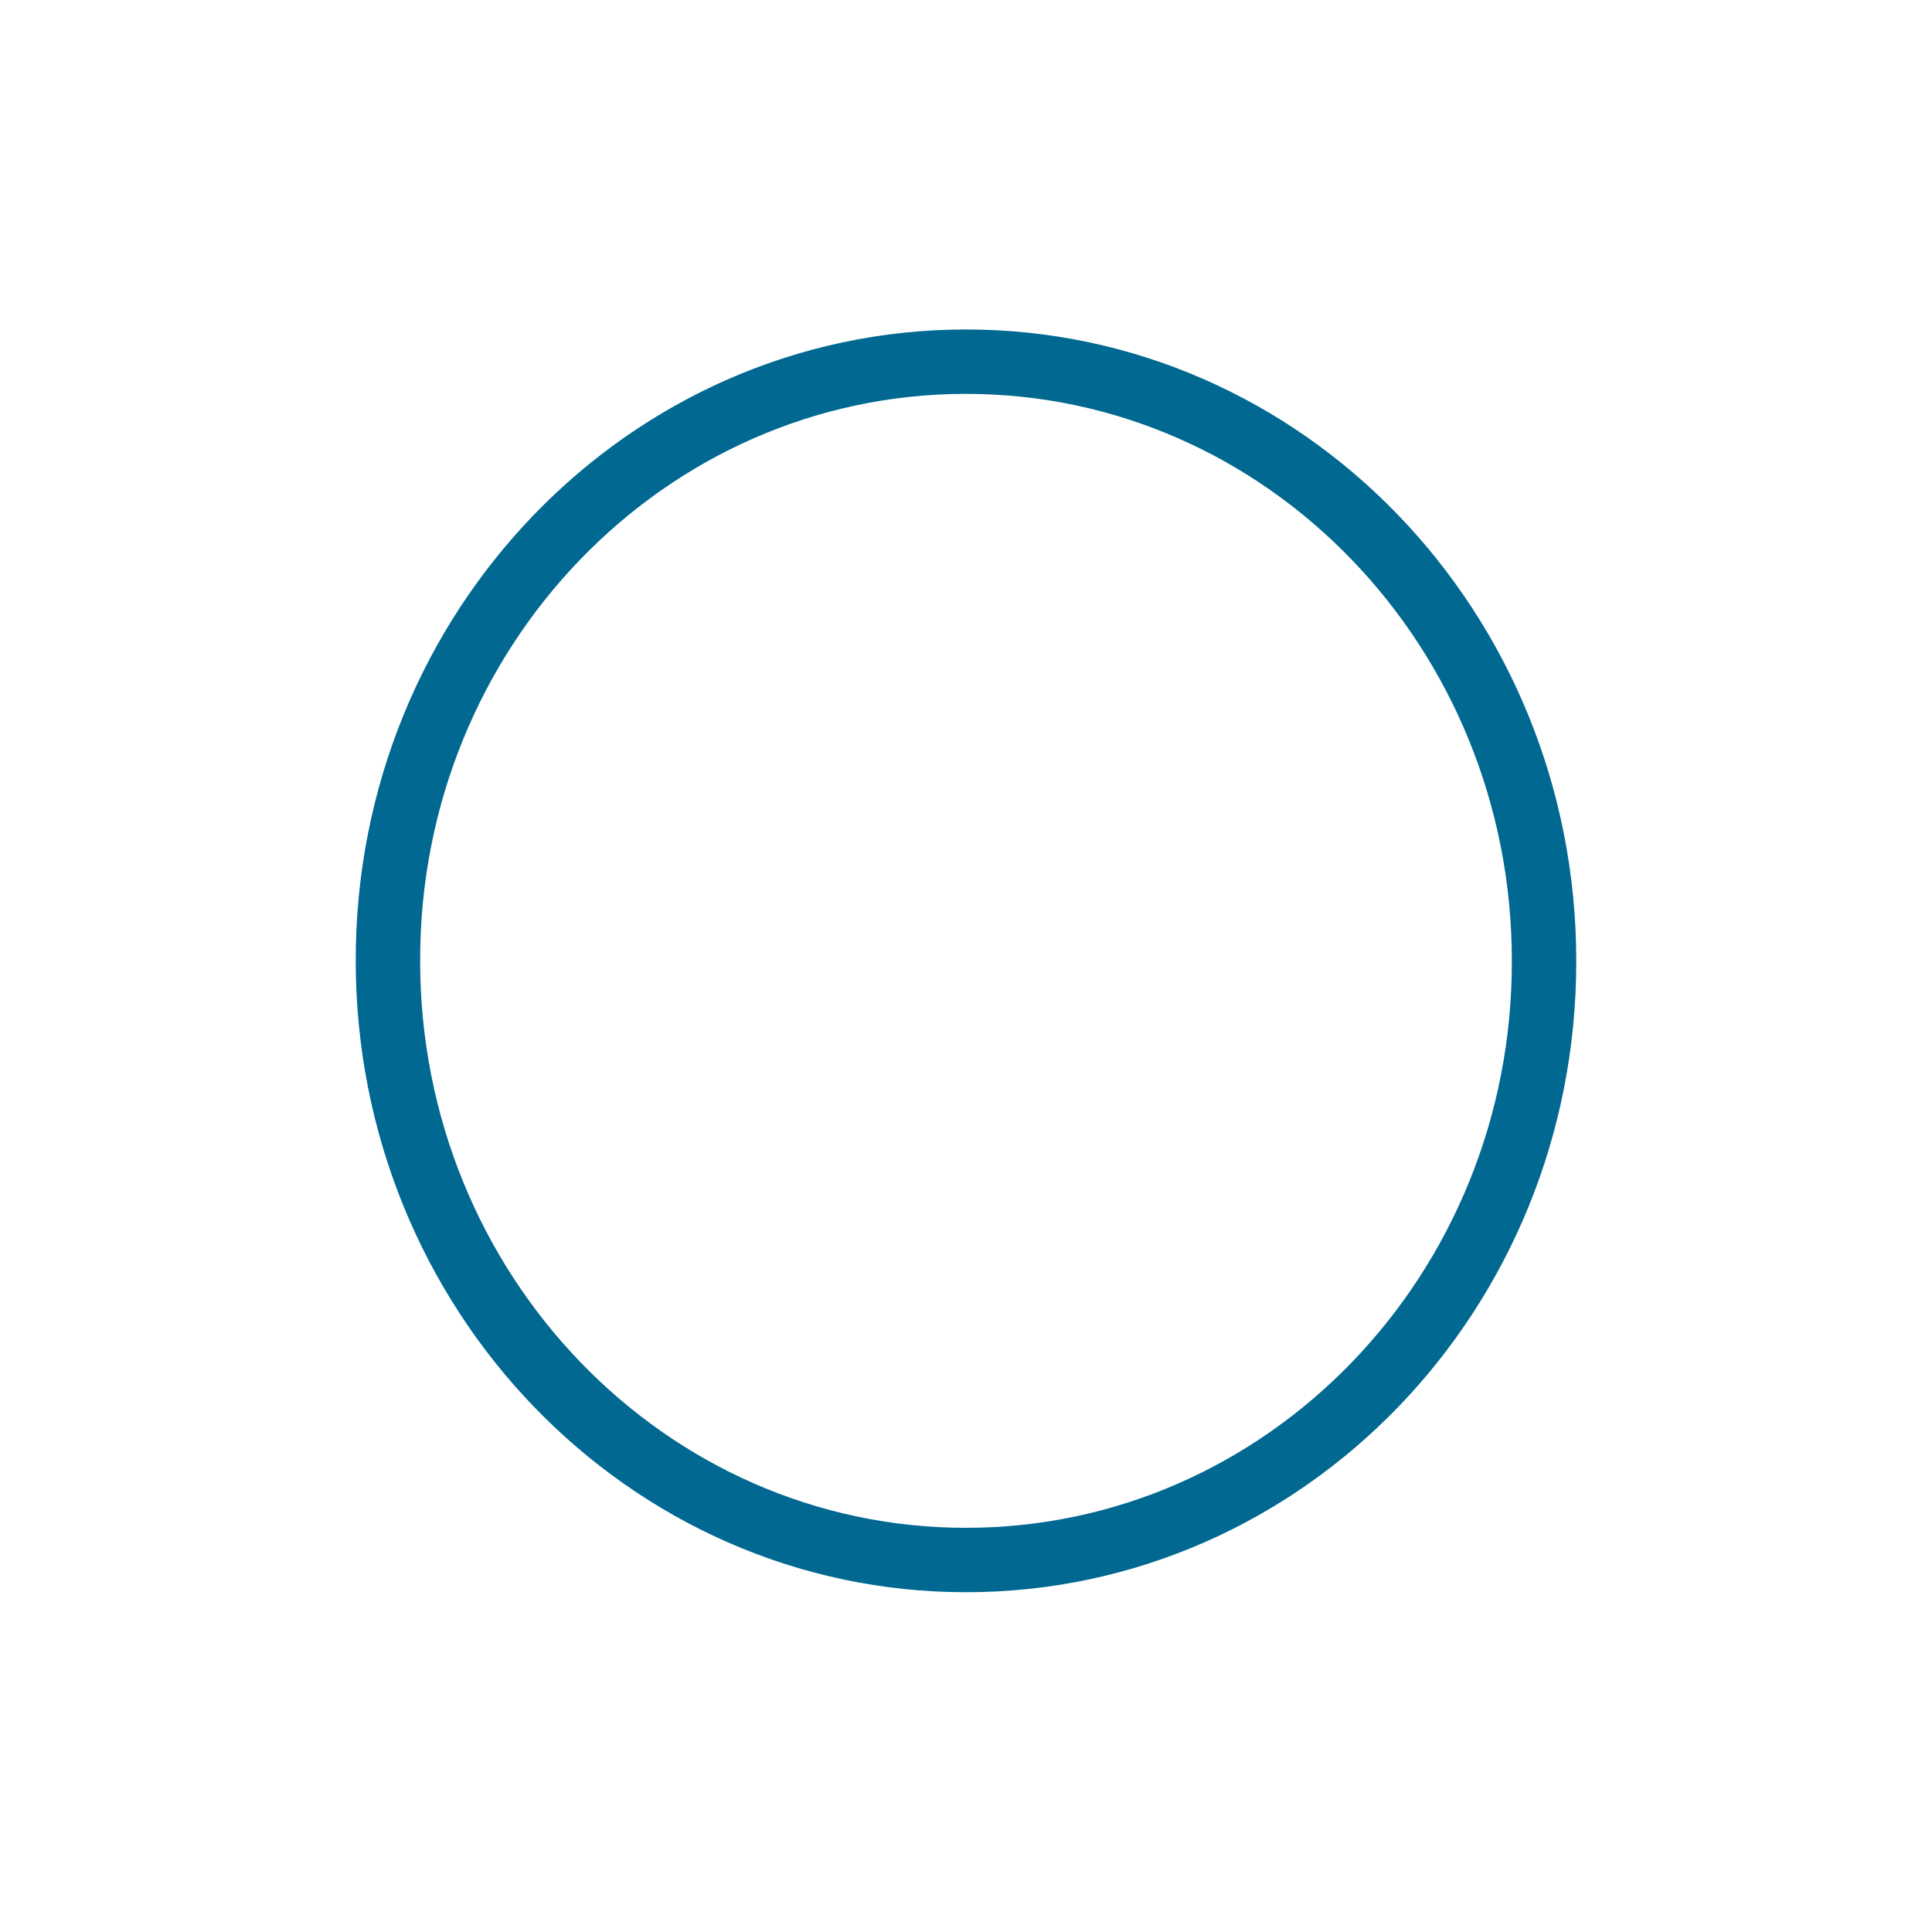 <svg xmlns:svg="http://www.w3.org/2000/svg" xmlns="http://www.w3.org/2000/svg" xmlns:xlink="http://www.w3.org/1999/xlink" id="svg1568" x="0px" y="0px" viewBox="0 0 375 375" style="enable-background:new 0 0 375 375;" xml:space="preserve">
<style type="text/css">
	.st0{fill:none;stroke:#006891;stroke-width:12.5;}
</style>
<path id="path1580" class="st0" d="M299.7,186.5c0-64.2-50.2-116.3-112.2-116.3S75.2,122.3,75.3,186.5  c0,64.2,50.2,116.3,112.2,116.3S299.8,250.8,299.7,186.5L299.7,186.5z"></path>
</svg>